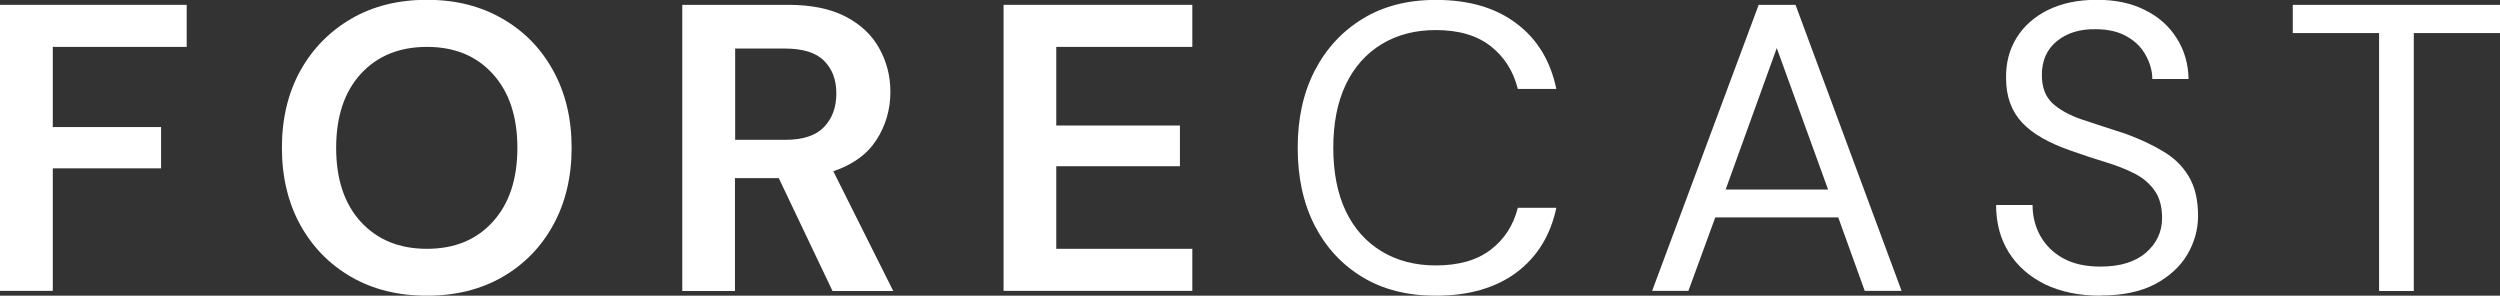 <svg width="186" height="22" viewBox="0 0 186 22" fill="none" xmlns="http://www.w3.org/2000/svg">
<rect x="0" y="0" width="186" height="22" fill="#333333" stroke="none"/>
<g clip-path="url(#clip0_511_41)">
<path d="M0 21.64V0.36H13.89V3.489H3.927V9.453H11.985V12.525H3.927V21.64H0Z" fill="white"/>
<path d="M31.766 22C29.613 22 27.737 21.532 26.13 20.604C24.523 19.676 23.257 18.389 22.341 16.734C21.432 15.079 20.974 13.165 20.974 10.993C20.974 8.82 21.432 6.914 22.341 5.266C23.257 3.619 24.523 2.331 26.13 1.396C27.737 0.46 29.613 -0.014 31.766 -0.014C33.919 -0.014 35.773 0.46 37.388 1.396C39.002 2.324 40.26 3.612 41.162 5.266C42.071 6.914 42.529 8.827 42.529 10.993C42.529 13.158 42.071 15.079 41.162 16.734C40.26 18.381 39.002 19.669 37.388 20.604C35.773 21.532 33.897 22 31.766 22ZM31.766 18.511C33.817 18.511 35.446 17.842 36.66 16.504C37.882 15.165 38.493 13.331 38.493 11C38.493 8.669 37.882 6.842 36.66 5.496C35.446 4.158 33.817 3.489 31.766 3.489C29.715 3.489 28.072 4.158 26.843 5.496C25.621 6.835 25.01 8.669 25.01 11C25.01 13.331 25.621 15.165 26.843 16.504C28.072 17.842 29.715 18.511 31.766 18.511Z" fill="white"/>
<path d="M50.762 21.64V0.36H58.652C60.368 0.36 61.787 0.655 62.907 1.23C64.027 1.813 64.863 2.597 65.408 3.583C65.961 4.561 66.245 5.647 66.245 6.835C66.245 8.137 65.903 9.324 65.212 10.403C64.521 11.475 63.452 12.252 61.998 12.741L66.456 21.648H61.939L57.94 13.252H54.681V21.648H50.754L50.762 21.64ZM54.689 10.403H58.419C59.729 10.403 60.696 10.086 61.299 9.46C61.91 8.827 62.223 8 62.223 6.957C62.223 5.914 61.918 5.137 61.314 4.525C60.718 3.921 59.743 3.612 58.39 3.612H54.696V10.403H54.689Z" fill="white"/>
<path d="M74.666 21.64V0.36H88.709V3.489H78.586V9.338H87.786V12.367H78.586V18.511H88.709V21.64H74.666Z" fill="white"/>
<path d="M106.825 22C104.709 22 102.891 21.54 101.371 20.619C99.843 19.698 98.658 18.417 97.807 16.77C96.963 15.115 96.549 13.187 96.549 11C96.549 8.813 96.963 6.921 97.807 5.273C98.658 3.626 99.843 2.338 101.371 1.403C102.891 0.468 104.709 -0.007 106.825 -0.007C109.283 -0.007 111.283 0.576 112.825 1.748C114.374 2.906 115.356 4.532 115.792 6.619H112.927C112.599 5.302 111.93 4.245 110.912 3.439C109.901 2.64 108.534 2.237 106.818 2.237C105.283 2.237 103.938 2.59 102.789 3.288C101.64 3.986 100.745 4.993 100.12 6.302C99.502 7.612 99.196 9.173 99.196 10.993C99.196 12.813 99.502 14.389 100.12 15.698C100.745 17 101.632 18 102.789 18.698C103.938 19.396 105.283 19.748 106.818 19.748C108.534 19.748 109.894 19.36 110.912 18.576C111.93 17.799 112.599 16.755 112.927 15.46H115.792C115.356 17.511 114.366 19.115 112.825 20.273C111.276 21.424 109.276 22 106.825 22Z" fill="white"/>
<path d="M122.919 21.64L130.846 0.36H133.587L141.478 21.64H138.736L136.765 16.173H127.617L125.617 21.64H122.919ZM128.388 14.101H136.009L132.191 3.576L128.388 14.101Z" fill="white"/>
<path d="M156.285 22C154.707 22 153.332 21.719 152.161 21.158C150.998 20.59 150.103 19.799 149.463 18.791C148.823 17.77 148.51 16.597 148.51 15.252H151.223C151.223 16.086 151.412 16.849 151.798 17.547C152.19 18.245 152.758 18.806 153.507 19.223C154.256 19.633 155.179 19.834 156.277 19.834C157.732 19.834 158.859 19.489 159.659 18.799C160.452 18.108 160.859 17.252 160.859 16.223C160.859 15.374 160.67 14.691 160.299 14.173C159.936 13.655 159.441 13.237 158.816 12.914C158.197 12.597 157.485 12.316 156.677 12.072C155.87 11.827 155.019 11.547 154.132 11.23C152.474 10.669 151.245 9.971 150.452 9.13C149.652 8.281 149.252 7.18 149.252 5.82C149.23 4.691 149.492 3.691 150.038 2.806C150.59 1.921 151.376 1.23 152.387 0.734C153.405 0.237 154.612 -0.014 156.008 -0.014C157.405 -0.014 158.576 0.237 159.586 0.748C160.605 1.252 161.39 1.95 161.95 2.849C162.517 3.741 162.808 4.748 162.83 5.878H160.132C160.132 5.302 159.972 4.719 159.659 4.137C159.354 3.561 158.888 3.086 158.263 2.727C157.637 2.36 156.852 2.173 155.914 2.173C154.743 2.151 153.783 2.453 153.034 3.058C152.285 3.669 151.914 4.511 151.914 5.576C151.914 6.489 152.176 7.187 152.699 7.676C153.223 8.165 153.958 8.568 154.896 8.892C155.834 9.201 156.917 9.561 158.154 9.957C159.172 10.331 160.096 10.755 160.91 11.245C161.739 11.727 162.379 12.352 162.837 13.115C163.303 13.885 163.535 14.87 163.535 16.065C163.535 17.079 163.266 18.036 162.735 18.942C162.197 19.842 161.397 20.576 160.328 21.144C159.259 21.705 157.906 21.986 156.285 21.986V22Z" fill="white"/>
<path d="M177.004 21.64V2.46H170.582V0.36H186.007V2.46H179.586V21.648H177.011L177.004 21.64Z" fill="white"/>
</g>
<defs>
<clipPath id="clip0_511_41">
<rect width="186" height="22" fill="white"/>
</clipPath>
</defs>
</svg>
